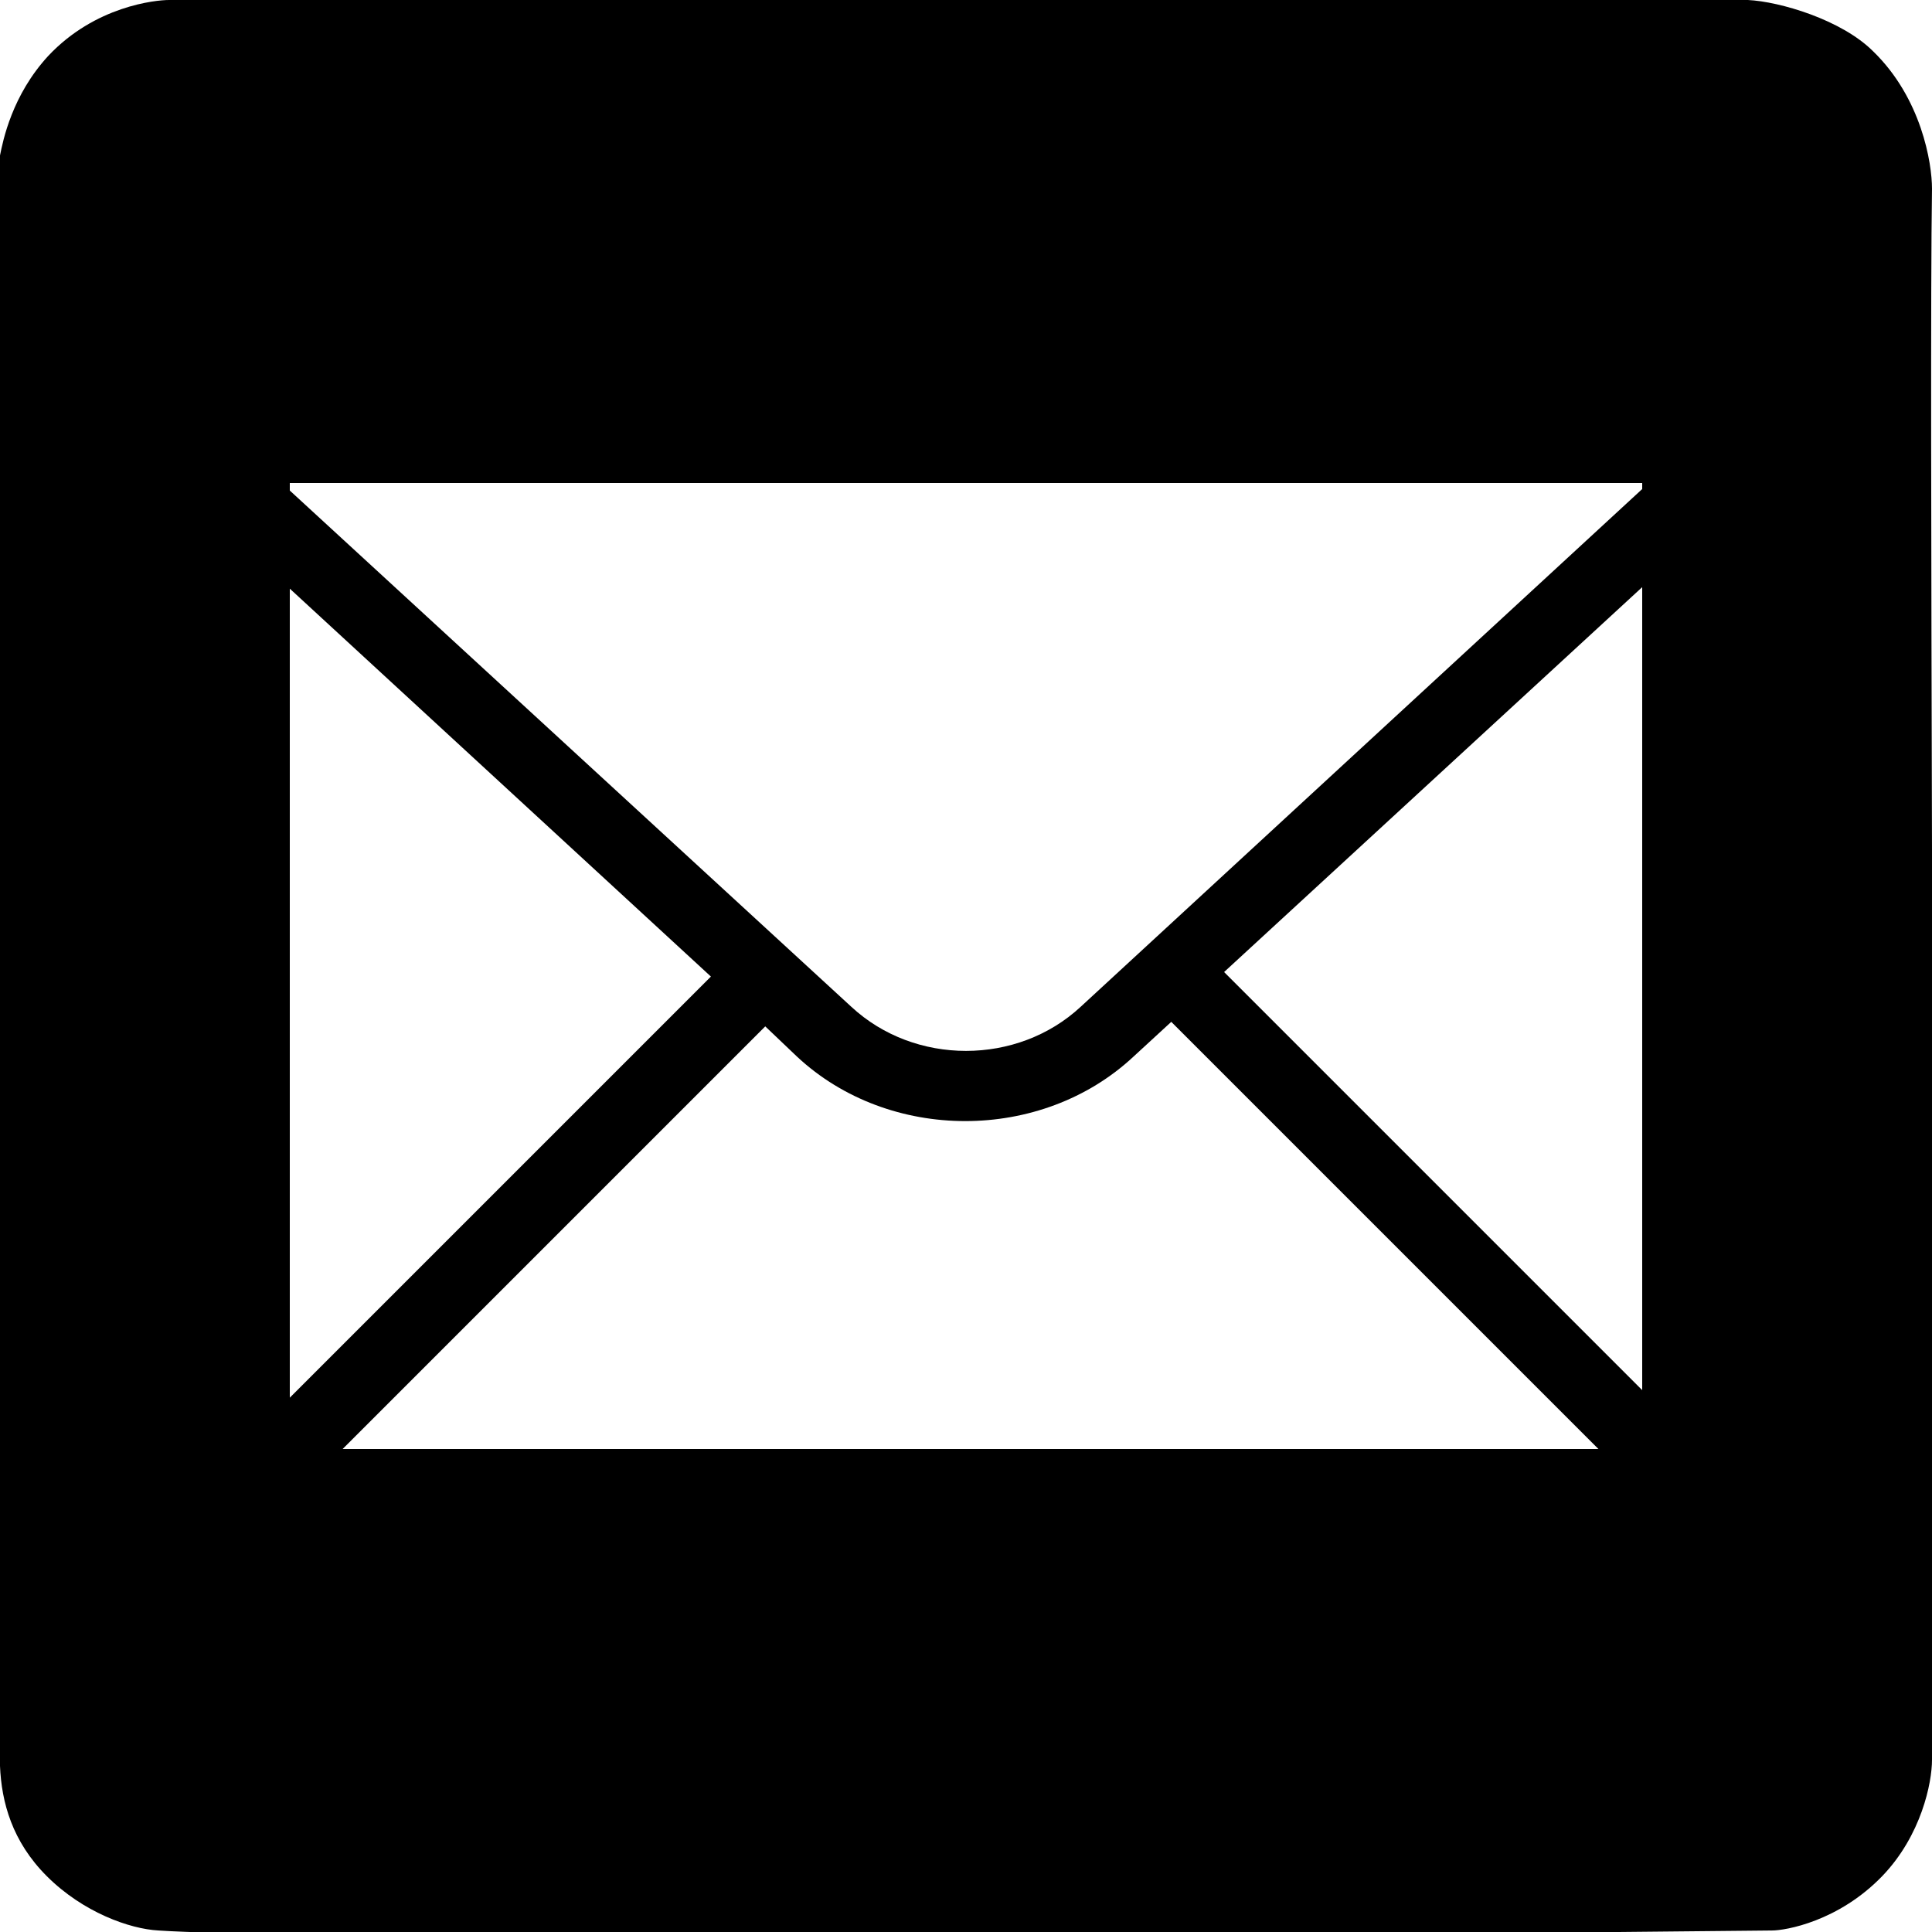<?xml version="1.0" encoding="UTF-8"?>
<svg id="svg2" xmlns="http://www.w3.org/2000/svg" version="1.1" xmlns:cc="http://creativecommons.org/ns#" xmlns:dc="http://purl.org/dc/elements/1.1/" xmlns:inkscape="http://www.inkscape.org/namespaces/inkscape" xmlns:rdf="http://www.w3.org/1999/02/22-rdf-syntax-ns#" xmlns:sodipodi="http://sodipodi.sourceforge.net/DTD/sodipodi-0.dtd" xmlns:svg="http://www.w3.org/2000/svg" viewBox="0 0 128 128">
  <!-- Generator: Adobe Illustrator 29.6.1, SVG Export Plug-In . SVG Version: 2.1.1 Build 9)  -->
  <defs>
    <style>
      .st0 {
        isolation: isolate;
      }

      .st0, .st1 {
        fill-rule: evenodd;
      }
    </style>
  </defs>
  <sodipodi:namedview id="base" bordercolor="#666666" borderopacity="1.0" fit-margin-bottom="0" fit-margin-left="0" fit-margin-right="0" fit-margin-top="0" inkscape:current-layer="layer1" inkscape:cx="70.172883" inkscape:cy="-211.91256" inkscape:document-units="px" inkscape:guide-bbox="true" inkscape:pageopacity="0.0" inkscape:pageshadow="2" inkscape:window-height="695" inkscape:window-maximized="0" inkscape:window-width="1130" inkscape:window-x="0" inkscape:window-y="1" inkscape:zoom="0.5" pagecolor="#ffffff" showgrid="false" showguides="true" units="px"/>
  <path class="st0" d="M115.8,0H11.2C10.3,0,6.3.4,3.2,3.7.8,6.3.2,9.3,0,10.3v106.7c.1,2.4.8,5,3.1,7.3,2.4,2.4,5.5,3.5,7.4,3.6,7.3.5,49.4.6,106.9,0,.9,0,4.4-.6,7.3-3.6,2.6-2.7,3.3-6.2,3.3-7.7.2-35.1-.2-90.9,0-104.1,0-1.7-.7-6-3.9-9.1C122,1.3,117.9.1,115.8,0ZM19.2,39l27.9,25.7-27.9,27.9v-53.7h0ZM22.7,96l28-28,2.1,2c6.1,5.7,16.2,5.7,22.3,0l2.5-2.3,28.3,28.3H22.7ZM108.8,92.1l-27.7-27.7,27.7-25.5v53.2ZM108.8,32.4l-37.2,34.3c-4.2,3.9-11,3.9-15.2,0L19.2,32.5v-.5h89.6v.4Z"/>
  <path class="st1" d="M135.5,2.3"/>
</svg>